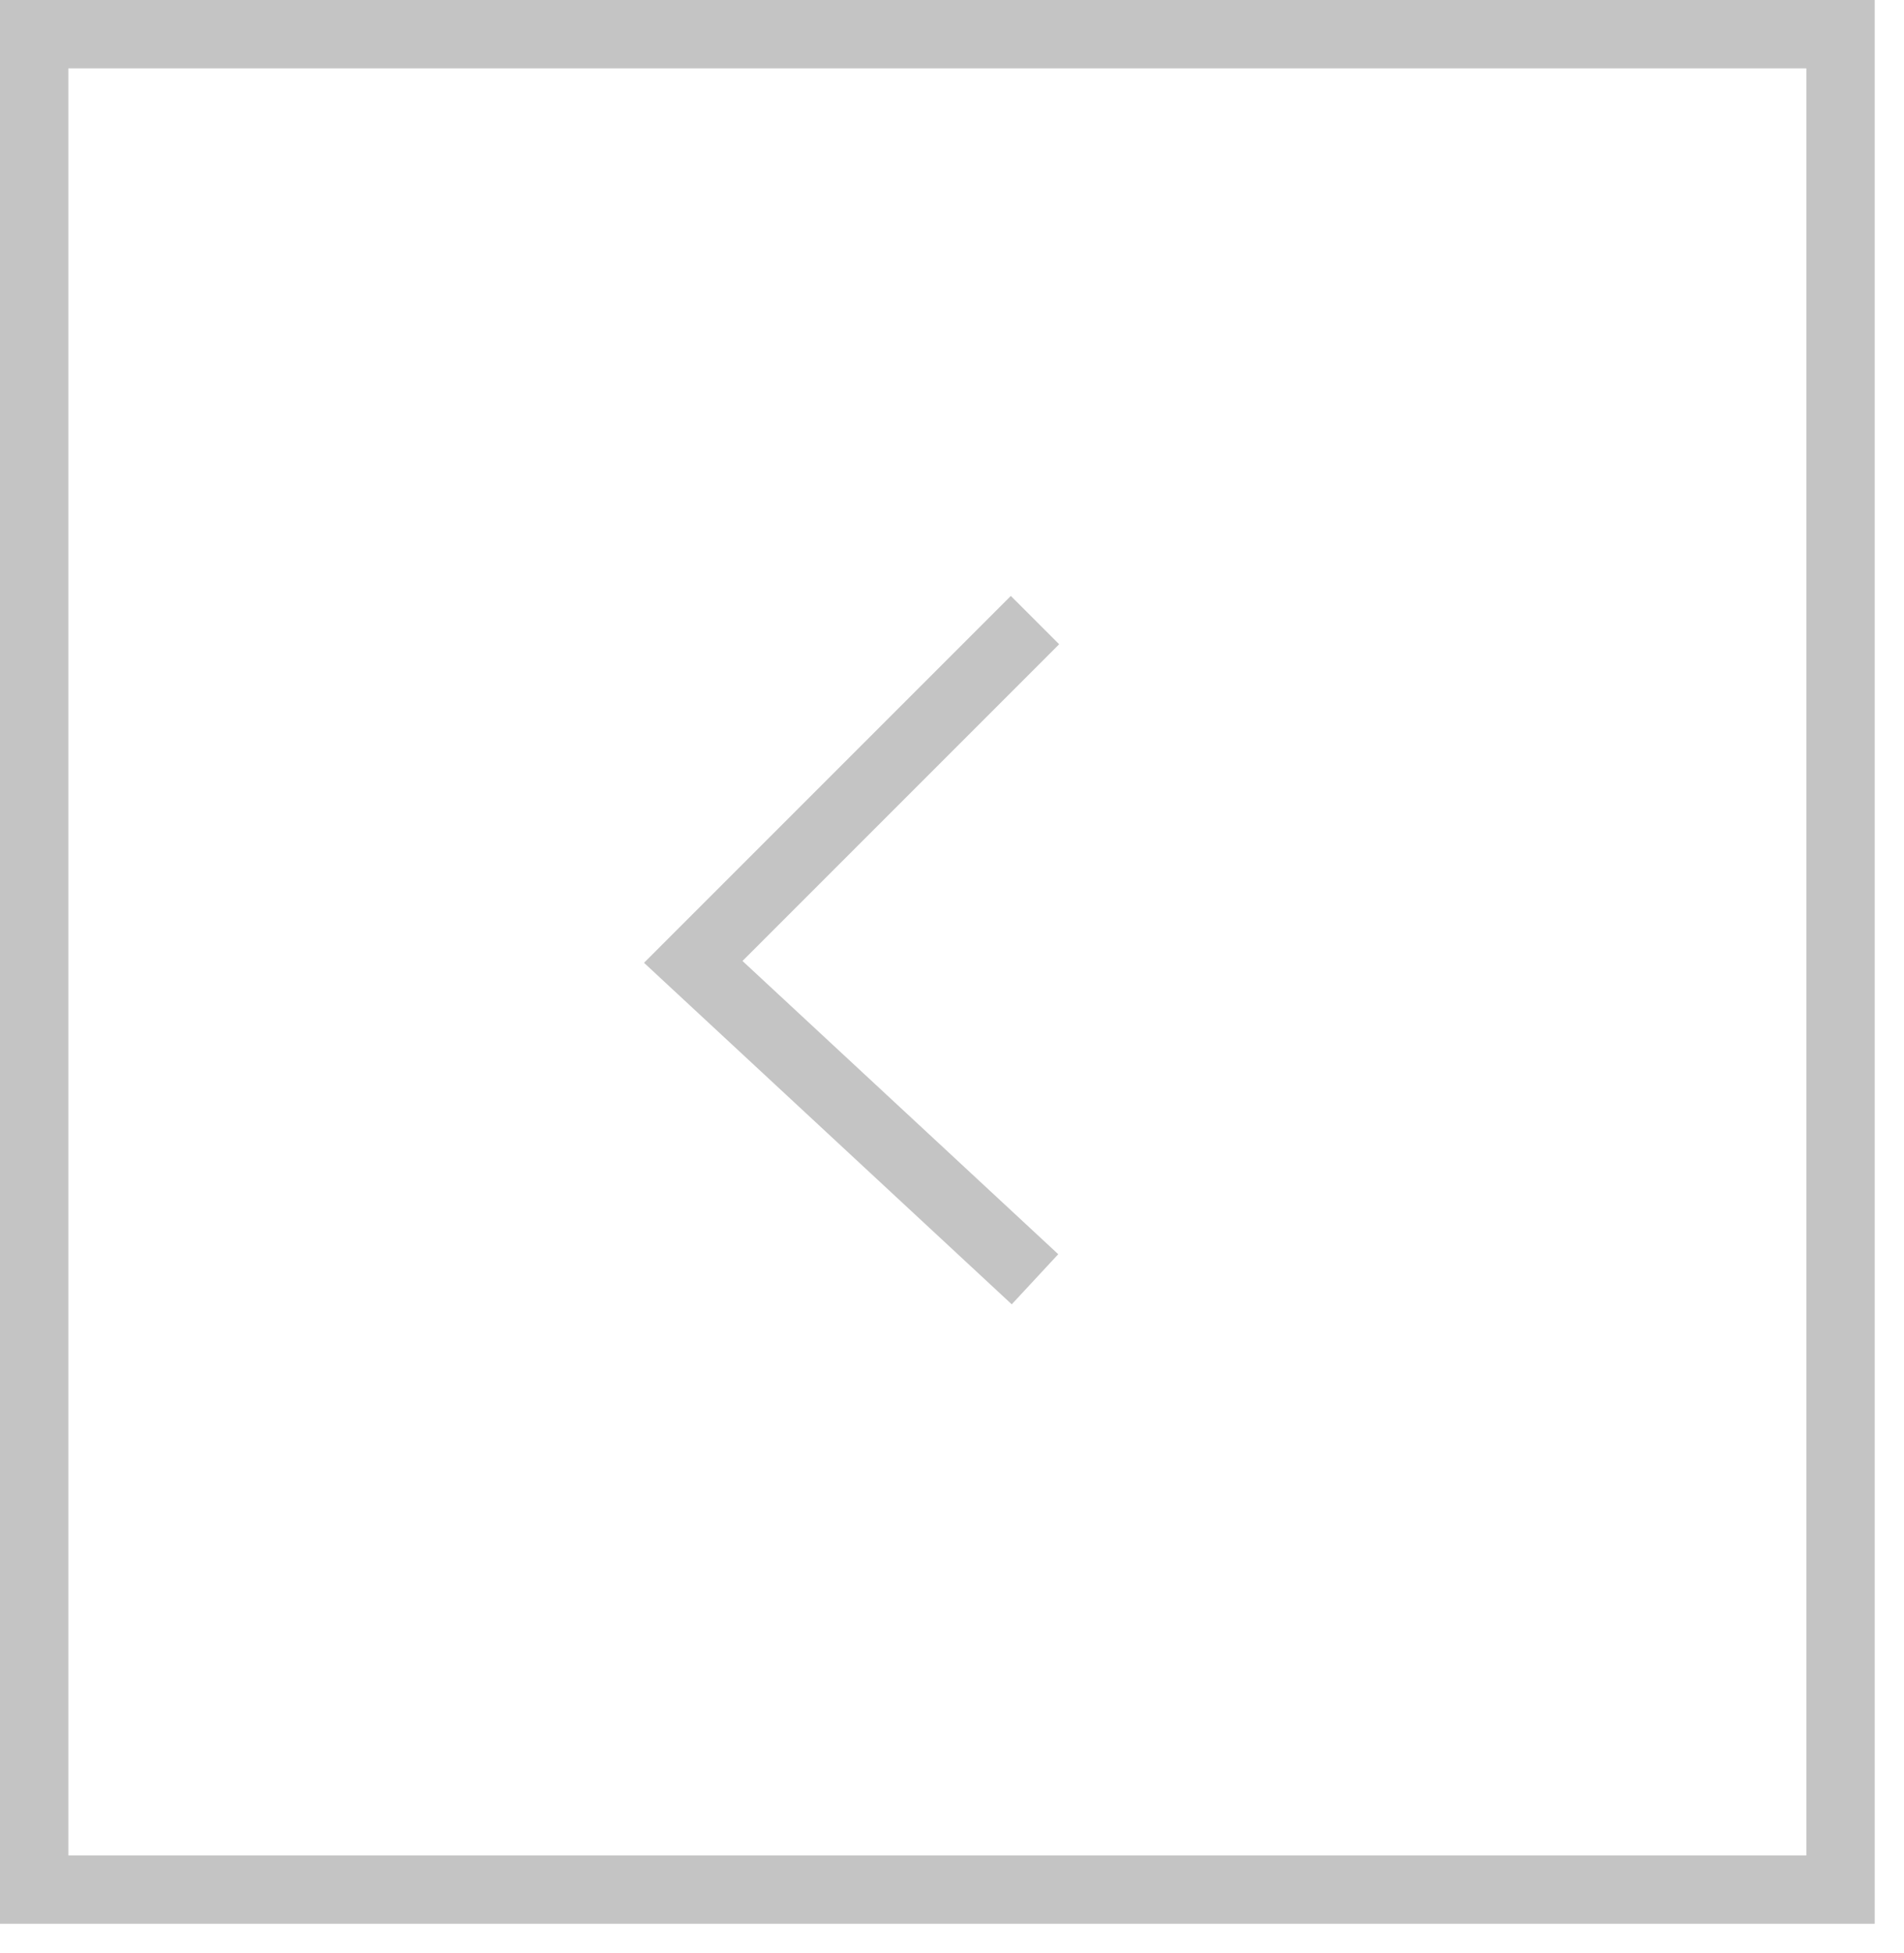 <svg width="39" height="40" viewBox="0 0 39 40" fill="none" xmlns="http://www.w3.org/2000/svg">
<rect x="0.7" y="0.7" width="37" height="38" stroke="#C4C4C4" stroke-width="1.4"/>
<path d="M21.2 12.7L14.2 19.7L21.2 26.2" stroke="#C4C4C4" stroke-width="1.4"/>
</svg>
